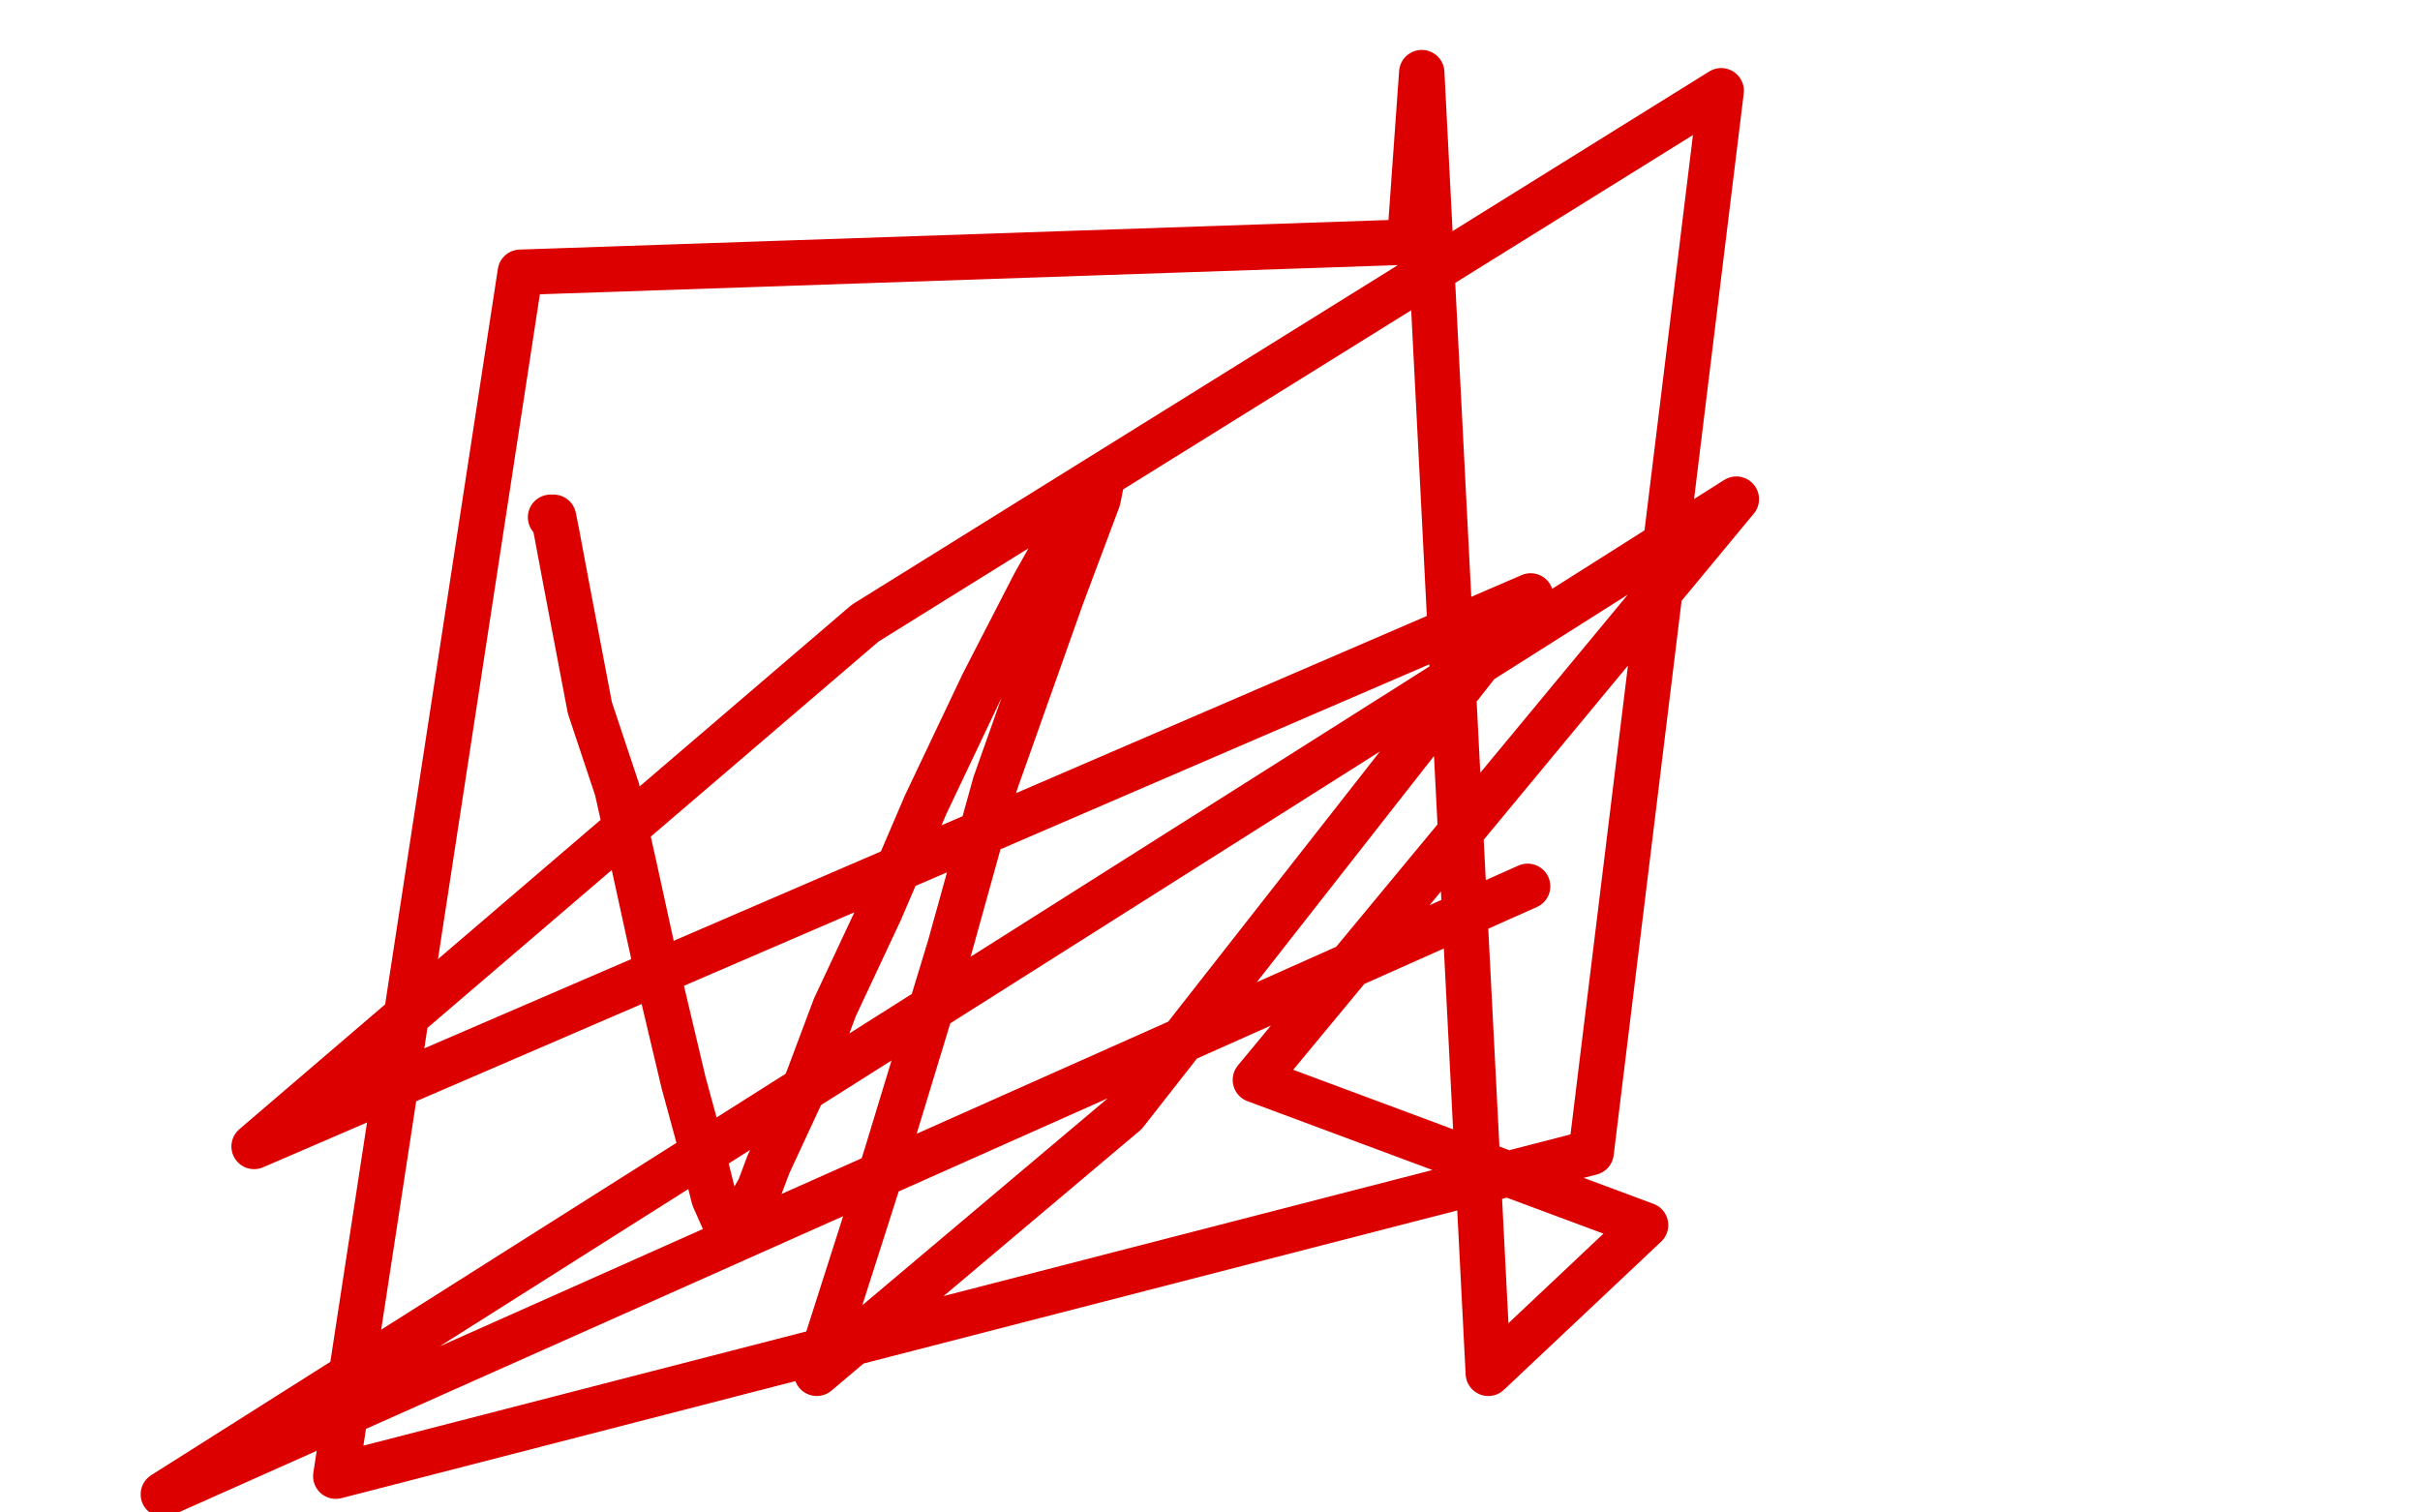 <?xml version="1.0" standalone="no"?>
<!DOCTYPE svg PUBLIC "-//W3C//DTD SVG 1.1//EN"
"http://www.w3.org/Graphics/SVG/1.1/DTD/svg11.dtd">

<svg width="800" height="500" version="1.1" xmlns="http://www.w3.org/2000/svg" xmlns:xlink="http://www.w3.org/1999/xlink" style="stroke-antialiasing: false"><desc>This SVG has been created on https://colorillo.com/</desc><rect x='0' y='0' width='800' height='500' style='fill: rgb(255,255,255); stroke-width:0' /><polyline points="625,129 622,147 622,147 617,169 617,169 615,180 615,180 612,187 612,187 612,189 612,189 612,191 612,192 611,193 609,196 609,195 609,194 609,193 609,190 610,188 610,186 610,185 610,183 610,181 607,172 602,167 593,163 577,160 563,158 549,157 542,157 539,157 527,161 517,163 514,164 513,164 512,164 510,165 509,165 506,167 503,169 495,173 483,177 475,181 467,182 455,184 448,185 445,185 444,185 443,185 443,186 442,186 440,187 437,187 436,187 435,189 429,191 377,211 265,238 149,253 60,253 47,216 159,187 338,152 454,131" style="fill: none; stroke: #000000; stroke-width: 30; stroke-linejoin: round; stroke-linecap: round; stroke-antialiasing: false; stroke-antialias: 0; opacity: 1.0"/>
<polyline points="571,169 416,193 416,193 94,239 94,239 72,352 346,321 699,281" style="fill: none; stroke: #000000; stroke-width: 30; stroke-linejoin: round; stroke-linecap: round; stroke-antialiasing: false; stroke-antialias: 0; opacity: 1.0"/>
<polyline points="427,161 418,169 418,169 388,195 388,195 348,222 348,222 312,244 312,244 290,255 290,255 233,267 233,267 212,268 213,267 218,265 228,263 288,257 400,250 533,250 670,255 736,265 743,267 740,267 724,271 704,273 680,273 656,267 644,264 644,261 644,249 644,235 648,221 660,208 690,197 721,192 740,192 744,192 741,192 710,192 620,188 499,185 371,185 239,191 120,191 30,189 22,188 21,187 23,185 102,169 218,159 351,151 483,147 604,147 676,147 687,148 687,149 683,151 672,156 587,184 491,201 404,214 106,238 7,243 167,220 362,206 512,194 599,193 620,193 619,194 617,195 612,198 603,204 588,213 556,229 488,245 461,248 428,253 427,253 428,253 472,221 558,182 688,137 725,127 639,129 568,128 556,125 555,125 550,125 532,130 468,144 400,154 339,162 308,172 296,175 299,176 311,179 338,179 392,179 438,179 486,179 519,179 538,183 552,185 561,189 568,191 572,193 576,196 580,197 593,197 607,197 610,196 608,195 604,195 592,195 580,195 564,193 542,192 510,191 477,189 453,187 443,185 439,185 436,183 432,182 434,182 440,182 472,182 525,182 572,182 609,180 652,175 688,169 700,168 705,167 706,167 706,166 704,166 700,165 674,160 651,157 611,153 546,144 466,133 405,132 378,132 369,130 369,129 372,129 401,128 432,128 452,128 471,129 500,135 533,146 576,163 624,184 683,205 756,221 744,226 639,226 512,226 405,226 303,221 216,209 156,200 138,195 133,193 136,188 164,175 237,157 351,133 492,113 627,100 722,98 794,98 794,99 792,100 772,102 730,103 671,103 616,105 566,111 510,120 465,125 422,129 400,136 399,137 397,138 397,139 397,140 398,142 404,147 413,153 426,161 441,169 455,177 463,183 466,189 468,196 468,197 468,198 468,199 471,199 477,195 484,189 491,184 496,177 504,168 509,165 512,163 513,163 514,163 516,163 517,163 520,165 524,168 528,173 530,179 534,185 537,188 539,191 540,193 541,196 541,197 542,199 543,201 544,202 544,203 545,204 547,204 548,202 550,201 552,198 554,194 557,189 562,183 568,175 570,170" style="fill: none; stroke: #ffffff; stroke-width: 30; stroke-linejoin: round; stroke-linecap: round; stroke-antialiasing: false; stroke-antialias: 0; opacity: 1.0"/>
<polyline points="568,156 565,155 561,154 556,153 551,152 544,151 536,151 533,151 529,151 524,153 523,154 520,155 520,156 518,157 516,159 513,163 506,169 500,174 492,181 483,187 480,190 476,194 476,195 473,197 472,197 475,197 484,197 508,199 536,201 562,206 572,209" style="fill: none; stroke: #ffffff; stroke-width: 30; stroke-linejoin: round; stroke-linecap: round; stroke-antialiasing: false; stroke-antialias: 0; opacity: 1.0"/>
<polyline points="610,209 612,209 612,209 613,209 613,209" style="fill: none; stroke: #ffffff; stroke-width: 30; stroke-linejoin: round; stroke-linecap: round; stroke-antialiasing: false; stroke-antialias: 0; opacity: 1.0"/>
<circle cx="542.5" cy="165.5" r="15" style="fill: #ffffff; stroke-antialiasing: false; stroke-antialias: 0; opacity: 1.0"/>
<circle cx="476.5" cy="172.5" r="15" style="fill: #ffffff; stroke-antialiasing: false; stroke-antialias: 0; opacity: 1.0"/>
<polyline points="487,163 488,162 488,162 482,160 482,160 475,158 475,158 465,155 465,155 446,153 446,153 415,152 415,152 364,151 364,151 332,146" style="fill: none; stroke: #ffffff; stroke-width: 30; stroke-linejoin: round; stroke-linecap: round; stroke-antialiasing: false; stroke-antialias: 0; opacity: 1.0"/>
<polyline points="116,84 118,90 118,90 124,106 124,106 128,114 128,114 132,120 132,120 137,127 137,127 144,130 144,130 154,134 154,134 168,135 188,135 230,135 300,129 421,113 492,102 548,100 562,97 559,97 533,97 476,97 407,106 326,124 225,143 64,168 15,178 0,184 16,186 46,189 100,190 170,190 244,193 303,201 324,205 332,209 333,210 333,211 333,212 324,213 308,213 284,213 260,213 236,214 204,214 151,209 98,197 76,188 70,181 70,170 76,154 91,133 158,89 214,67 268,50 300,41 316,38 324,38 324,39 325,39 326,41 326,42 326,45 324,54 320,62 314,75 309,89 306,105 304,120 302,135 300,147 297,157 296,160 296,161" style="fill: none; stroke: #ffffff; stroke-width: 30; stroke-linejoin: round; stroke-linecap: round; stroke-antialiasing: false; stroke-antialias: 0; opacity: 1.0"/>
<polyline points="188,141 188,142 188,142 188,145 188,145 188,151 188,151 188,155 188,155 189,161 189,161 189,168 189,168 190,176 190,176" style="fill: none; stroke: #ffffff; stroke-width: 30; stroke-linejoin: round; stroke-linecap: round; stroke-antialiasing: false; stroke-antialias: 0; opacity: 1.0"/>
<polyline points="265,175 295,169 295,169 312,165 312,165 364,152 364,152 395,146 395,146 412,144 412,144 418,143 418,143 419,143 419,143" style="fill: none; stroke: #ffffff; stroke-width: 30; stroke-linejoin: round; stroke-linecap: round; stroke-antialiasing: false; stroke-antialias: 0; opacity: 1.0"/>
<polyline points="409,137 408,137 408,137 406,138 406,138 399,141 399,141 389,144 389,144 375,149 375,149 359,156 359,156 348,161 335,169 327,173 320,173 314,175 309,175" style="fill: none; stroke: #ffffff; stroke-width: 30; stroke-linejoin: round; stroke-linecap: round; stroke-antialiasing: false; stroke-antialias: 0; opacity: 1.0"/>
<polyline points="210,157 210,158 210,158 210,161 210,161 213,169 213,169 213,172 213,172 214,174 214,174 215,176 215,176 216,177 216,177" style="fill: none; stroke: #ffffff; stroke-width: 30; stroke-linejoin: round; stroke-linecap: round; stroke-antialiasing: false; stroke-antialias: 0; opacity: 1.0"/>
<polyline points="288,154 287,154 287,154 281,159 281,159 272,166 272,166 260,175 260,175 248,185 248,185 235,196 235,196 225,201 224,201 223,201 222,201 222,200 222,199 224,197 233,193 261,188 313,181 339,177 344,174 345,174 345,173 339,173 328,168 307,164 252,157 188,148 118,139 83,133 68,130 62,128 56,126 52,125 41,122 31,119 28,118 26,117 24,117 24,118 24,121 24,124 24,126 28,133 48,145 66,153 84,163 111,172 146,182 185,193 208,200 216,202 217,203" style="fill: none; stroke: #ffffff; stroke-width: 30; stroke-linejoin: round; stroke-linecap: round; stroke-antialiasing: false; stroke-antialias: 0; opacity: 1.0"/>
<polyline points="164,167 165,167 165,167 167,168 167,168 168,169 168,169 174,173 174,173 180,177 180,177 183,177 183,177 190,179 190,179 195,180 200,180 201,180" style="fill: none; stroke: #ffffff; stroke-width: 30; stroke-linejoin: round; stroke-linecap: round; stroke-antialiasing: false; stroke-antialias: 0; opacity: 1.0"/>
<polyline points="198,217 202,217 202,217 206,218 206,218 212,219 212,219 214,219 214,219 215,219 215,219 216,219 217,219 221,219 230,219 248,219 271,215 294,209 312,206 325,200 330,197 332,194 332,193 332,192 332,191 332,190 332,189 332,188 330,186 328,185 325,181" style="fill: none; stroke: #ffffff; stroke-width: 30; stroke-linejoin: round; stroke-linecap: round; stroke-antialiasing: false; stroke-antialias: 0; opacity: 1.0"/>
<circle cx="230.5" cy="175.5" r="15" style="fill: #ffffff; stroke-antialiasing: false; stroke-antialias: 0; opacity: 1.0"/>
<polyline points="35,217 36,220 36,220 32,227 32,227 21,243 21,243 12,258 12,258 8,269 8,269 8,275 8,275 8,276 8,276 20,272 52,261 136,241 239,214 350,190 432,175 444,173 440,179 423,198 396,229 358,268 315,305 284,332 269,346 262,354 262,356 262,357 263,357 268,353 298,339 431,295 524,279 588,274 603,277 608,282 609,294 605,313 578,357 534,426" style="fill: none; stroke: #ffffff; stroke-width: 30; stroke-linejoin: round; stroke-linecap: round; stroke-antialiasing: false; stroke-antialias: 0; opacity: 1.0"/>
<polyline points="651,305 652,304 652,304 653,303 653,303 655,303 655,303 667,300 667,300 744,287 724,288 677,297 666,300 668,298 676,296 708,286 724,281 724,280 724,279 719,279 704,279 622,279 535,277 449,268 393,254 380,247 381,247 388,247 405,246 420,246 428,246 432,246 432,247 433,248 434,249 434,255 431,267 425,279 420,296 414,309 410,321 409,329 414,344 439,369 508,399 588,421 690,437 792,450 727,354 628,334 532,321 443,309 367,297 359,295 365,295 377,295 416,295 488,295 628,295 727,301 794,311 798,321 776,321 759,321 752,321 732,321 723,321 720,321 719,321 716,321 712,321 711,321 705,320 692,316 691,314 689,314 680,313 675,313 665,313 664,313 660,317 658,317 657,318 650,318 635,318 616,318 592,318 556,318 544,318 520,318 507,318 491,317 476,315 462,312 445,306 425,300 412,295 408,293 408,291 414,283 440,277 504,265 568,261 601,261 608,262 608,263 608,264 608,267 606,269 605,271 605,273 604,274 595,280 578,284 555,289 516,293 456,302 389,306 311,306 255,306 239,306" style="fill: none; stroke: #ffffff; stroke-width: 30; stroke-linejoin: round; stroke-linecap: round; stroke-antialiasing: false; stroke-antialias: 0; opacity: 1.0"/>
<polyline points="228,301 229,300 229,300 232,299 236,298 237,297 238,297 239,297 239,294 236,291 233,289 229,288 226,287 225,287 225,289 229,293 239,305 253,318 271,330 286,339 304,347 320,353 381,374 427,394 482,418 495,427 496,427 495,427 492,425 490,424 484,418 483,411 482,397 482,387" style="fill: none; stroke: #ffffff; stroke-width: 30; stroke-linejoin: round; stroke-linecap: round; stroke-antialiasing: false; stroke-antialias: 0; opacity: 1.0"/>
<polyline points="481,377 479,367 479,367 475,358 470,353 464,347 459,344 455,341 452,340" style="fill: none; stroke: #ffffff; stroke-width: 30; stroke-linejoin: round; stroke-linecap: round; stroke-antialiasing: false; stroke-antialias: 0; opacity: 1.0"/>
<polyline points="405,308 404,303 404,303 401,293 401,293 401,283 401,283 401,274 401,274" style="fill: none; stroke: #ffffff; stroke-width: 30; stroke-linejoin: round; stroke-linecap: round; stroke-antialiasing: false; stroke-antialias: 0; opacity: 1.0"/>
<polyline points="402,265 402,260 402,260 399,256 399,256" style="fill: none; stroke: #ffffff; stroke-width: 30; stroke-linejoin: round; stroke-linecap: round; stroke-antialiasing: false; stroke-antialias: 0; opacity: 1.0"/>
<polyline points="404,321 404,324 404,324 406,325 406,325 407,327 407,327 412,327 412,327 421,329 421,329 428,331 428,331 445,333 445,333 455,333 483,333 488,333 489,333" style="fill: none; stroke: #ffffff; stroke-width: 30; stroke-linejoin: round; stroke-linecap: round; stroke-antialiasing: false; stroke-antialias: 0; opacity: 1.0"/>
<polyline points="489,330 489,329 489,329 489,328 489,327 488,325 487,323 482,319 474,314 461,309 454,306 448,304 444,303 435,301 420,300 401,300 381,300 368,300 346,301 316,305 295,309 277,309 272,309 279,313 295,317 393,340 476,354 535,362 561,366 566,367 565,367 558,367 539,367 511,367 464,359 397,343 319,329 267,314 220,303 200,299 192,297 191,297 189,296 182,295 177,292 168,288 167,286 166,286 166,285 171,282 192,277 244,275 278,275 300,275 305,275 303,275 279,277 224,277 152,275 71,277 5,281 3,281 2,283 4,283 12,283 23,283 48,287 97,298 153,310 208,330 256,346 295,361 313,370 319,376 320,380 320,381 319,383 311,383 297,383 282,381 268,378 232,369 175,359 111,346 90,341 80,337 80,336 84,333 94,326 112,321 134,315 176,309 230,301 272,293 301,288 316,285 315,286 308,287 282,290 222,293 164,294 132,293 124,293 123,293 124,293 124,292 136,291 163,290 221,290 261,292 286,296 301,300 309,305 312,312 312,322 304,339 282,364 240,398 226,413 220,421 216,425 216,426 216,425 216,421 219,414 228,403 240,393 256,380 262,369 265,361 265,357 265,356 265,354 263,354 260,354 234,353 223,353 217,353 216,353 215,354 219,353 227,350 246,346 253,343 258,341 260,341 257,341 256,341 251,341 243,336 228,334 208,333 192,330 188,330 188,329 188,328 190,326 190,325 192,323 199,322 203,321 212,321 224,321 240,322 255,325 264,326 268,327 270,327 270,328 261,332 242,337 189,347 144,354 91,362 59,369 56,372 56,373 56,372 56,371 59,369 67,365 69,363 71,361 72,361 72,360 72,359 78,357 94,355 111,353 126,349 130,349 132,349 141,353 146,354 151,356 157,358 163,360 172,362 178,363" style="fill: none; stroke: #ffffff; stroke-width: 30; stroke-linejoin: round; stroke-linecap: round; stroke-antialiasing: false; stroke-antialias: 0; opacity: 1.0"/>
<polyline points="55,313 53,314 53,314 60,314 85,314 173,314 367,321 486,318 558,315 564,315 564,316 564,317 563,317 558,318 550,323 534,329 504,335 476,340 440,345 417,350 394,353 380,356 362,358 347,363 328,372 272,383 184,407 68,437 64,443 64,444 66,444 76,438 100,423 161,403 236,373 288,353 304,344 310,339 312,336 312,333 319,327 329,321 345,312 356,305 361,301 362,300 360,299 359,301 352,303 318,307 225,313 193,318 152,325 153,324 155,322 158,321 158,320 158,321 158,322 157,323 157,324 158,324 159,324 160,323 161,323 164,321 166,320 169,317 176,313 180,310 188,305 194,301 202,298 207,295 208,292 211,290 220,287 232,282 243,281 245,281 246,281 249,281 252,282 252,286 255,289" style="fill: none; stroke: #ffffff; stroke-width: 30; stroke-linejoin: round; stroke-linecap: round; stroke-antialiasing: false; stroke-antialias: 0; opacity: 1.0"/>
<polyline points="72,341 71,340 71,340 68,341 68,341 63,342 63,342 60,343 60,343" style="fill: none; stroke: #ffffff; stroke-width: 30; stroke-linejoin: round; stroke-linecap: round; stroke-antialiasing: false; stroke-antialias: 0; opacity: 1.0"/>
<polyline points="34,341 34,343 34,343 35,344 35,344 36,345 36,345 40,345 40,345 42,347 42,347 43,347 43,347 43,348 43,349 43,351 43,352 43,353" style="fill: none; stroke: #ffffff; stroke-width: 30; stroke-linejoin: round; stroke-linecap: round; stroke-antialiasing: false; stroke-antialias: 0; opacity: 1.0"/>
<circle cx="128.5" cy="337.5" r="15" style="fill: #ffffff; stroke-antialiasing: false; stroke-antialias: 0; opacity: 1.0"/>
<polyline points="234,236 233,235 233,235 234,235 240,236 285,256 316,268 385,298 456,331 472,341 475,343 473,343 470,342 456,340 434,333 412,327 399,324 366,311 320,292 288,279 231,261 195,245 185,239 172,233 168,229 166,229 167,228 168,228 174,228 181,228 187,228 191,229 194,229 198,232 205,235 216,241 233,251 268,268 350,301 397,321 423,333 428,337 428,338 427,338 419,336 403,330 382,321 365,313 350,304 336,296 321,289 303,281 283,273 268,266 262,263 261,262 261,261 264,259 270,258 282,258 304,258 349,266 407,279 459,293 480,301 481,301 478,299 462,291 439,280 410,269 370,252 336,239 281,222 236,209 207,201 203,199 205,200 206,200 210,202 212,204 213,205 215,208 217,213 224,221 233,233 247,245 260,254 270,261 275,263 276,263 279,262 281,258 284,253 285,249 285,247 285,245" style="fill: none; stroke: #ffffff; stroke-width: 30; stroke-linejoin: round; stroke-linecap: round; stroke-antialiasing: false; stroke-antialias: 0; opacity: 1.0"/>
<polyline points="162,229 161,229 161,229 162,232 162,232 164,235 164,235" style="fill: none; stroke: #ffffff; stroke-width: 30; stroke-linejoin: round; stroke-linecap: round; stroke-antialiasing: false; stroke-antialias: 0; opacity: 1.0"/>
<polyline points="115,245 114,245 114,245 112,245 112,245 109,245 109,245 108,247 108,247 107,248 107,248 107,249 107,249 107,250 108,253 112,258 130,274 152,289 188,306 220,321 234,329 246,335 247,335 247,336 248,335 248,333 242,324 227,309 181,290 120,265 51,237 14,228 28,238 41,247 56,257 69,262 77,265 82,267 83,267 84,267 84,268 90,269 95,269 108,274 118,278 134,282 180,288 241,297 280,301 303,309 304,309 303,310 299,313 294,317 287,318 280,318 276,318 272,317 268,314 262,313 252,307 241,301 231,297 220,293 216,290 215,289 214,288 213,288 213,287 215,287 218,285 228,278 238,270 242,258 244,246 246,235 247,228 246,227 245,227 244,229 245,234 248,238 248,241 244,245 235,249 227,251 220,254 218,256 208,261 196,264 181,266 171,267 167,268 162,268 156,268 150,265 144,264 141,261 141,259 142,258 142,257 144,257 145,256 148,255 152,253 159,253 169,251 176,251 181,251 187,252 202,257 215,263 228,269 232,272 238,273 239,273 239,274 237,274 234,274 224,274 207,274 181,272 166,266 152,260 136,254 126,248 119,243 115,239 113,237 112,234 112,230 112,227 112,222 113,216 114,213 114,210 114,209 113,208 113,207 112,207 112,205 105,201 86,193 52,178 36,174 31,173 28,173 26,173 25,173 22,176 20,177 19,181 16,183 13,186 12,189 12,196 15,203 22,212 32,221 56,229 88,240 142,251 176,259 186,263 189,263 189,264 188,264 184,260 177,257 165,252 152,249 136,244 122,239 113,234 107,232 105,230 105,229 106,229 106,228 106,227 106,225 103,219 98,211 95,205 84,197 58,188 24,177 1,170 5,170 14,170 28,173 46,179 61,185 83,201 94,213 103,226 108,240 118,253 125,263 129,268 132,270 130,270 127,270 118,269 102,265 74,258 51,250 37,244 36,241 36,239 36,237 36,236 36,234 37,233 40,231 44,229 52,227 68,225 81,224 89,222 101,222 114,222 125,223 129,225 131,227 129,228 128,229 124,229 120,229 116,229 113,227 112,225 111,225 105,221 100,218 96,217 95,216 93,213 93,211 93,207 91,200 88,193 88,191 88,190 88,189 88,191 88,193 91,193 93,193 95,193 96,191 100,185 101,185 102,185 103,185" style="fill: none; stroke: #ffffff; stroke-width: 30; stroke-linejoin: round; stroke-linecap: round; stroke-antialiasing: false; stroke-antialias: 0; opacity: 1.0"/>
<polyline points="75,216 76,216 76,216 75,215 73,214 71,213 66,211 64,210 65,210 68,210 76,210 90,210 110,213 123,214 124,214 124,215 124,216 122,217 117,217 101,220 73,220 42,220 22,220 12,220 21,220 40,221 56,221 79,222 104,225 136,225 162,225 174,225 175,225 173,225 171,225 158,219 148,213 140,202 136,193 133,184 128,177 125,173" style="fill: none; stroke: #ffffff; stroke-width: 30; stroke-linejoin: round; stroke-linecap: round; stroke-antialiasing: false; stroke-antialias: 0; opacity: 1.0"/>
<polyline points="117,167 115,165 115,165 108,162 108,162 105,160 105,160 102,158 102,158 95,158 95,158 81,157 76,157 69,158 66,160 65,161 62,165 60,169 57,173 56,177 56,183 56,190 56,196 58,205 59,208 61,213 63,218 64,220 64,221 62,221 54,221 52,220 51,219 45,217 40,215 35,212 33,211 28,209 24,205 23,204 21,202" style="fill: none; stroke: #ffffff; stroke-width: 30; stroke-linejoin: round; stroke-linecap: round; stroke-antialiasing: false; stroke-antialias: 0; opacity: 1.0"/>
<polyline points="182,171 183,171 183,171 184,176 184,176 187,192 187,192 191,213 191,213 195,234 204,261 210,288 217,320 226,358 232,380 236,396 240,405 240,409 241,409 243,407 251,393 254,385 267,357 276,333 291,301 306,266 325,226 342,193 351,177 358,166 363,160 364,158 364,160 363,165 360,173 351,197 329,259 314,313 293,382 270,454 372,368 506,197 84,379 286,206 569,30 526,381 111,488 172,90 466,80 470,24 492,454 544,405 415,357 574,165 54,494 505,293" style="fill: none; stroke: #dc0000; stroke-width: 15; stroke-linejoin: round; stroke-linecap: round; stroke-antialiasing: false; stroke-antialias: 0; opacity: 1.0"/>
</svg>
